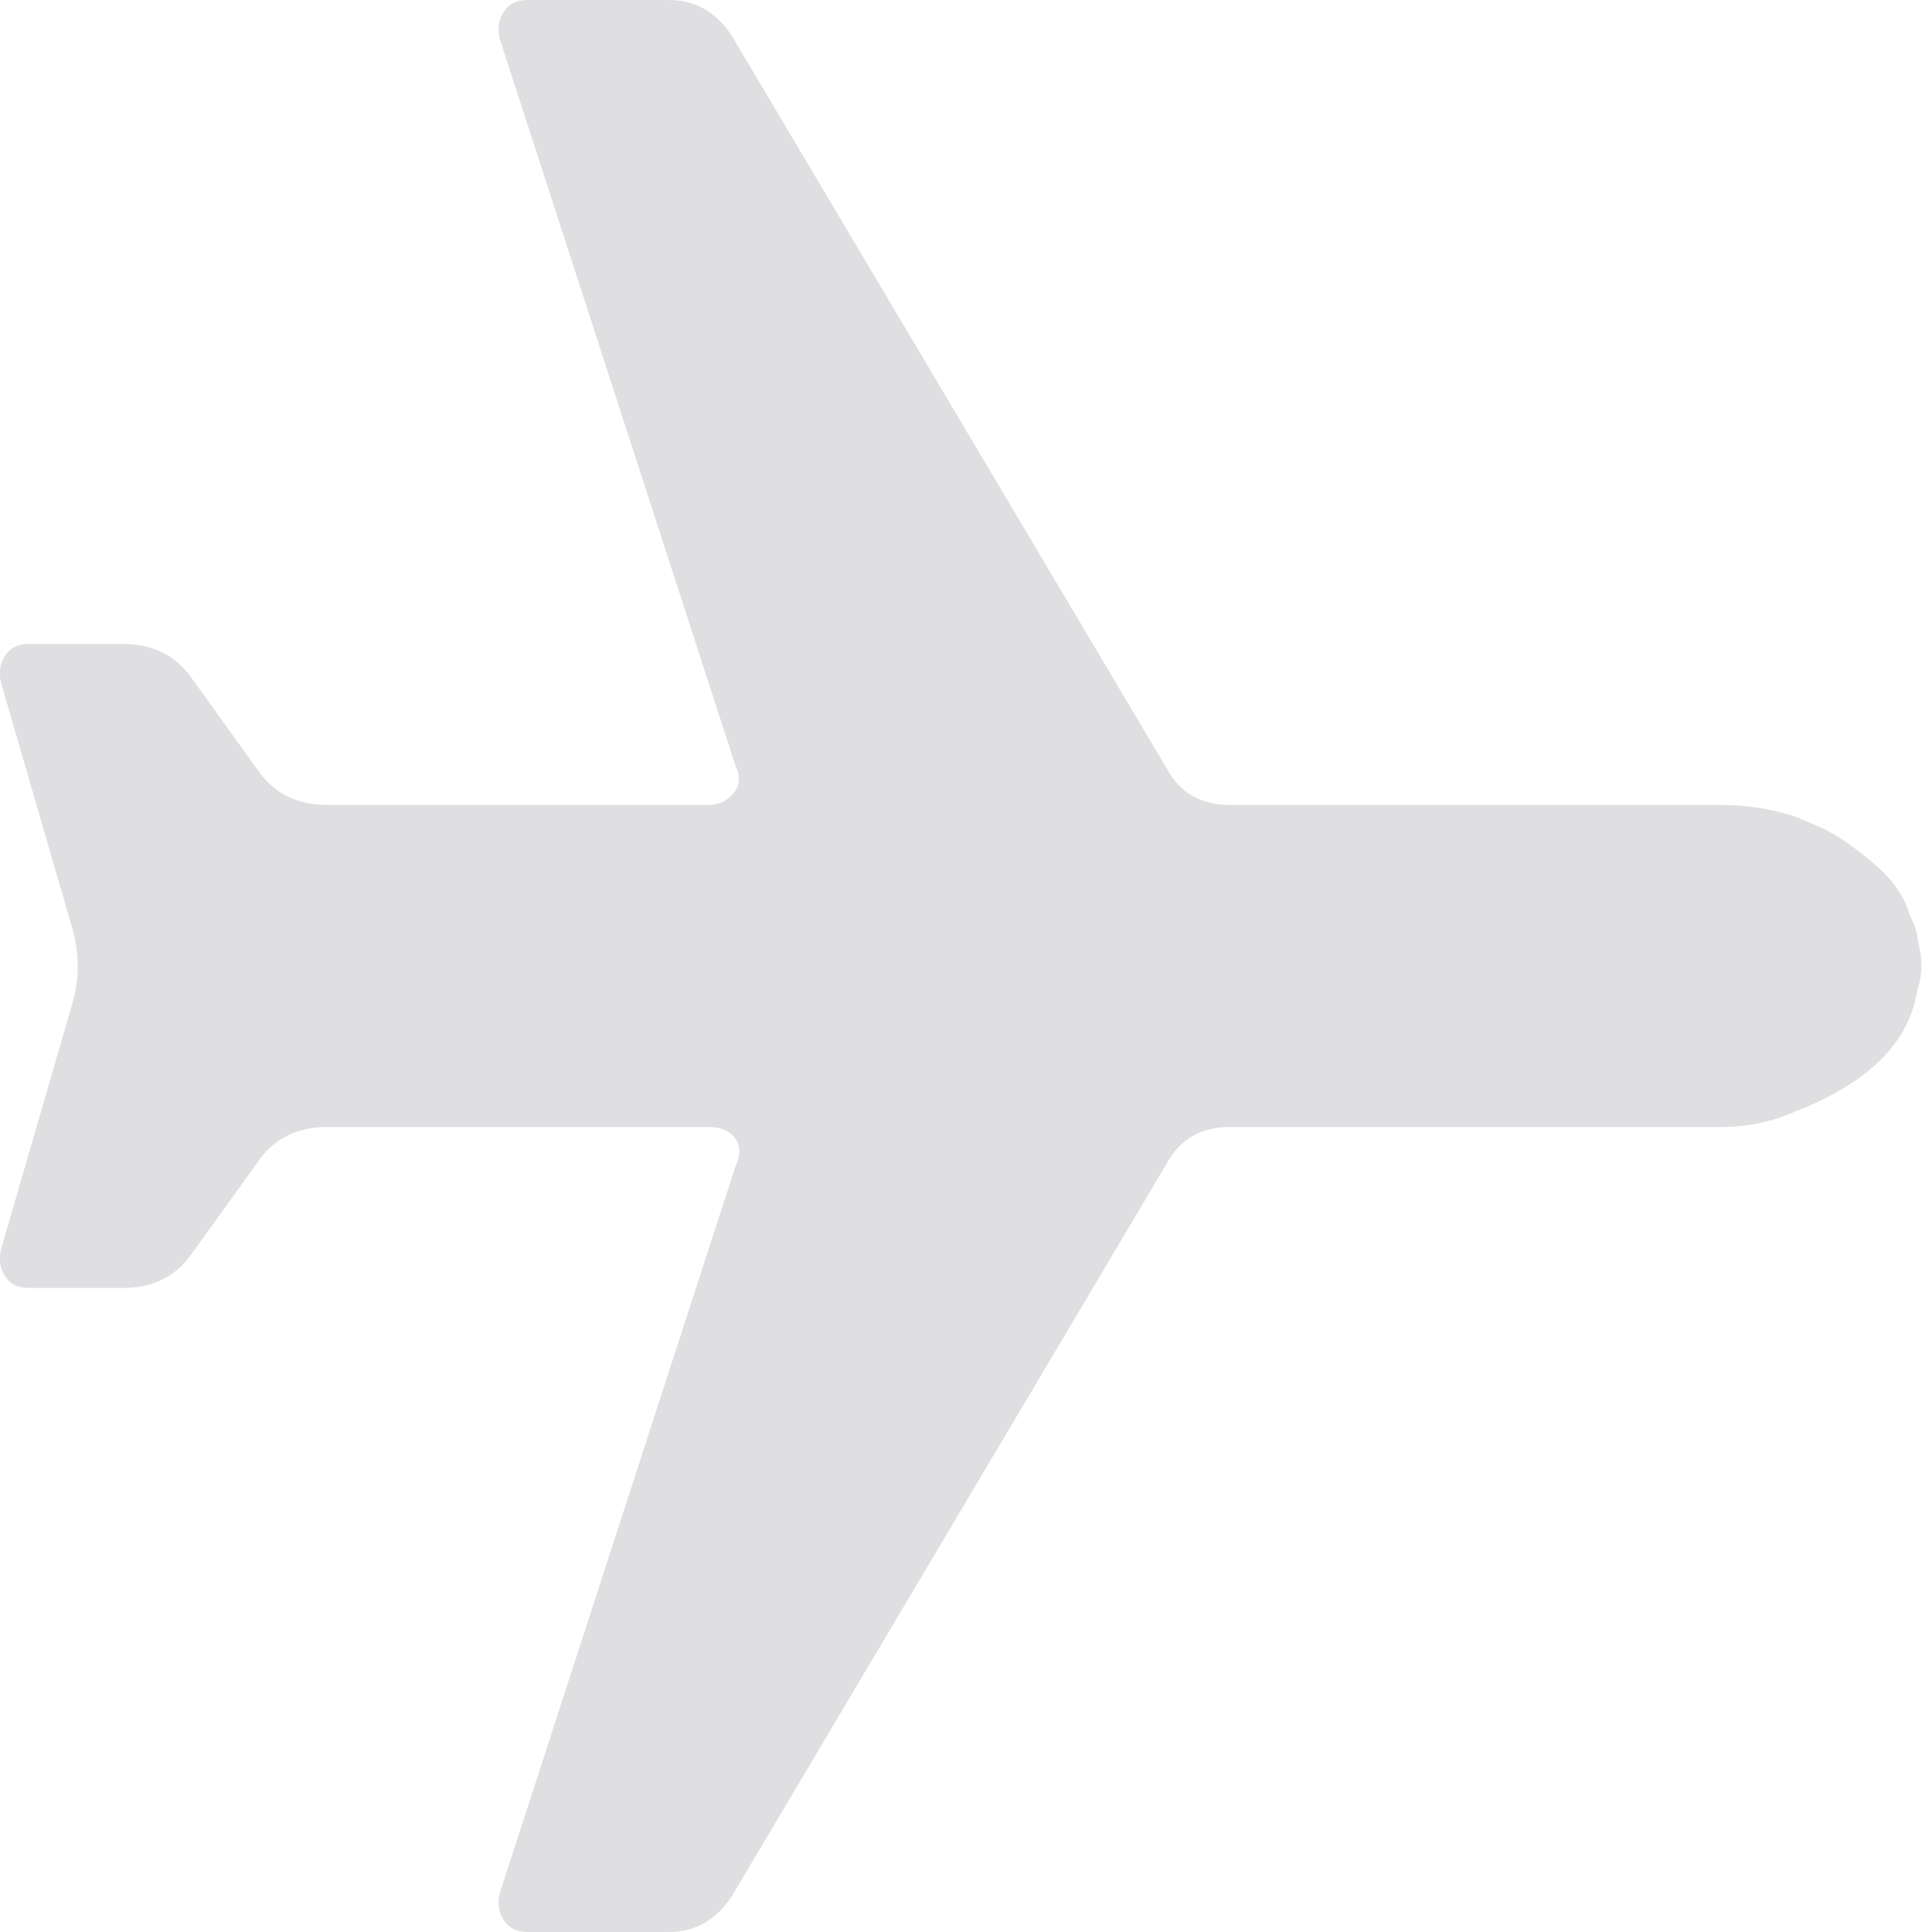 <?xml version="1.0" encoding="utf-8"?>
<!-- Generator: Adobe Illustrator 19.2.1, SVG Export Plug-In . SVG Version: 6.00 Build 0)  -->
<svg version="1.1" id="Capa_1" xmlns="http://www.w3.org/2000/svg" xmlns:xlink="http://www.w3.org/1999/xlink" x="0px" y="0px"
	 viewBox="0 0 492 492" style="enable-background:new 0 0 492 492;" xml:space="preserve">
<style type="text/css">
	.st0{fill:#DFDFE2;}
</style>
<g>
	<g>
		<path class="st0" d="M127.3,482c-0.7,2.7-0.3,5,1,7c1.3,2,3.3,3,6,3h36c6.7,0,12-3,16-9l111-187c3.3-6,8.7-9,16-9h125
			c6.7,0,13-1.3,19-4c18.7-7.3,29-17.7,31-31c0.7-2,1-4,1-6s-0.3-4.3-1-7c0-0.7-0.2-1.5-0.5-2.5c-0.3-1-0.8-2.2-1.5-3.5
			c-1.3-4.7-4.3-9-9-13c-4.7-4-9-7-13-9l-7-3c-6-2-12.3-3-19-3h-125c-7.3,0-12.7-3-16-9L186.3,9c-4-6-9.3-9-16-9l-36,0
			c-2.7,0-4.7,1-6,3c-1.3,2-1.7,4.3-1,7l60,185c1.3,2.7,1.2,5-0.5,7c-1.7,2-3.8,3-6.5,3h-97c-7.3,0-13-2.7-17-8l-18-25
			c-4-5.3-9.7-8-17-8h-24c-2.7,0-4.7,1-6,3s-1.7,4.3-1,7l18,62c2,6.7,2,13.3,0,20l-18,62c-0.7,2.7-0.3,5,1,7s3.3,3,6,3h24
			c7.3,0,13-2.7,17-8l18-25c4-5.3,9.7-8,17-8h97c3.3,0,5.7,1,7,3c1.3,2,1.3,4.3,0,7L127.3,482z"/>
	</g>
</g>
</svg>
